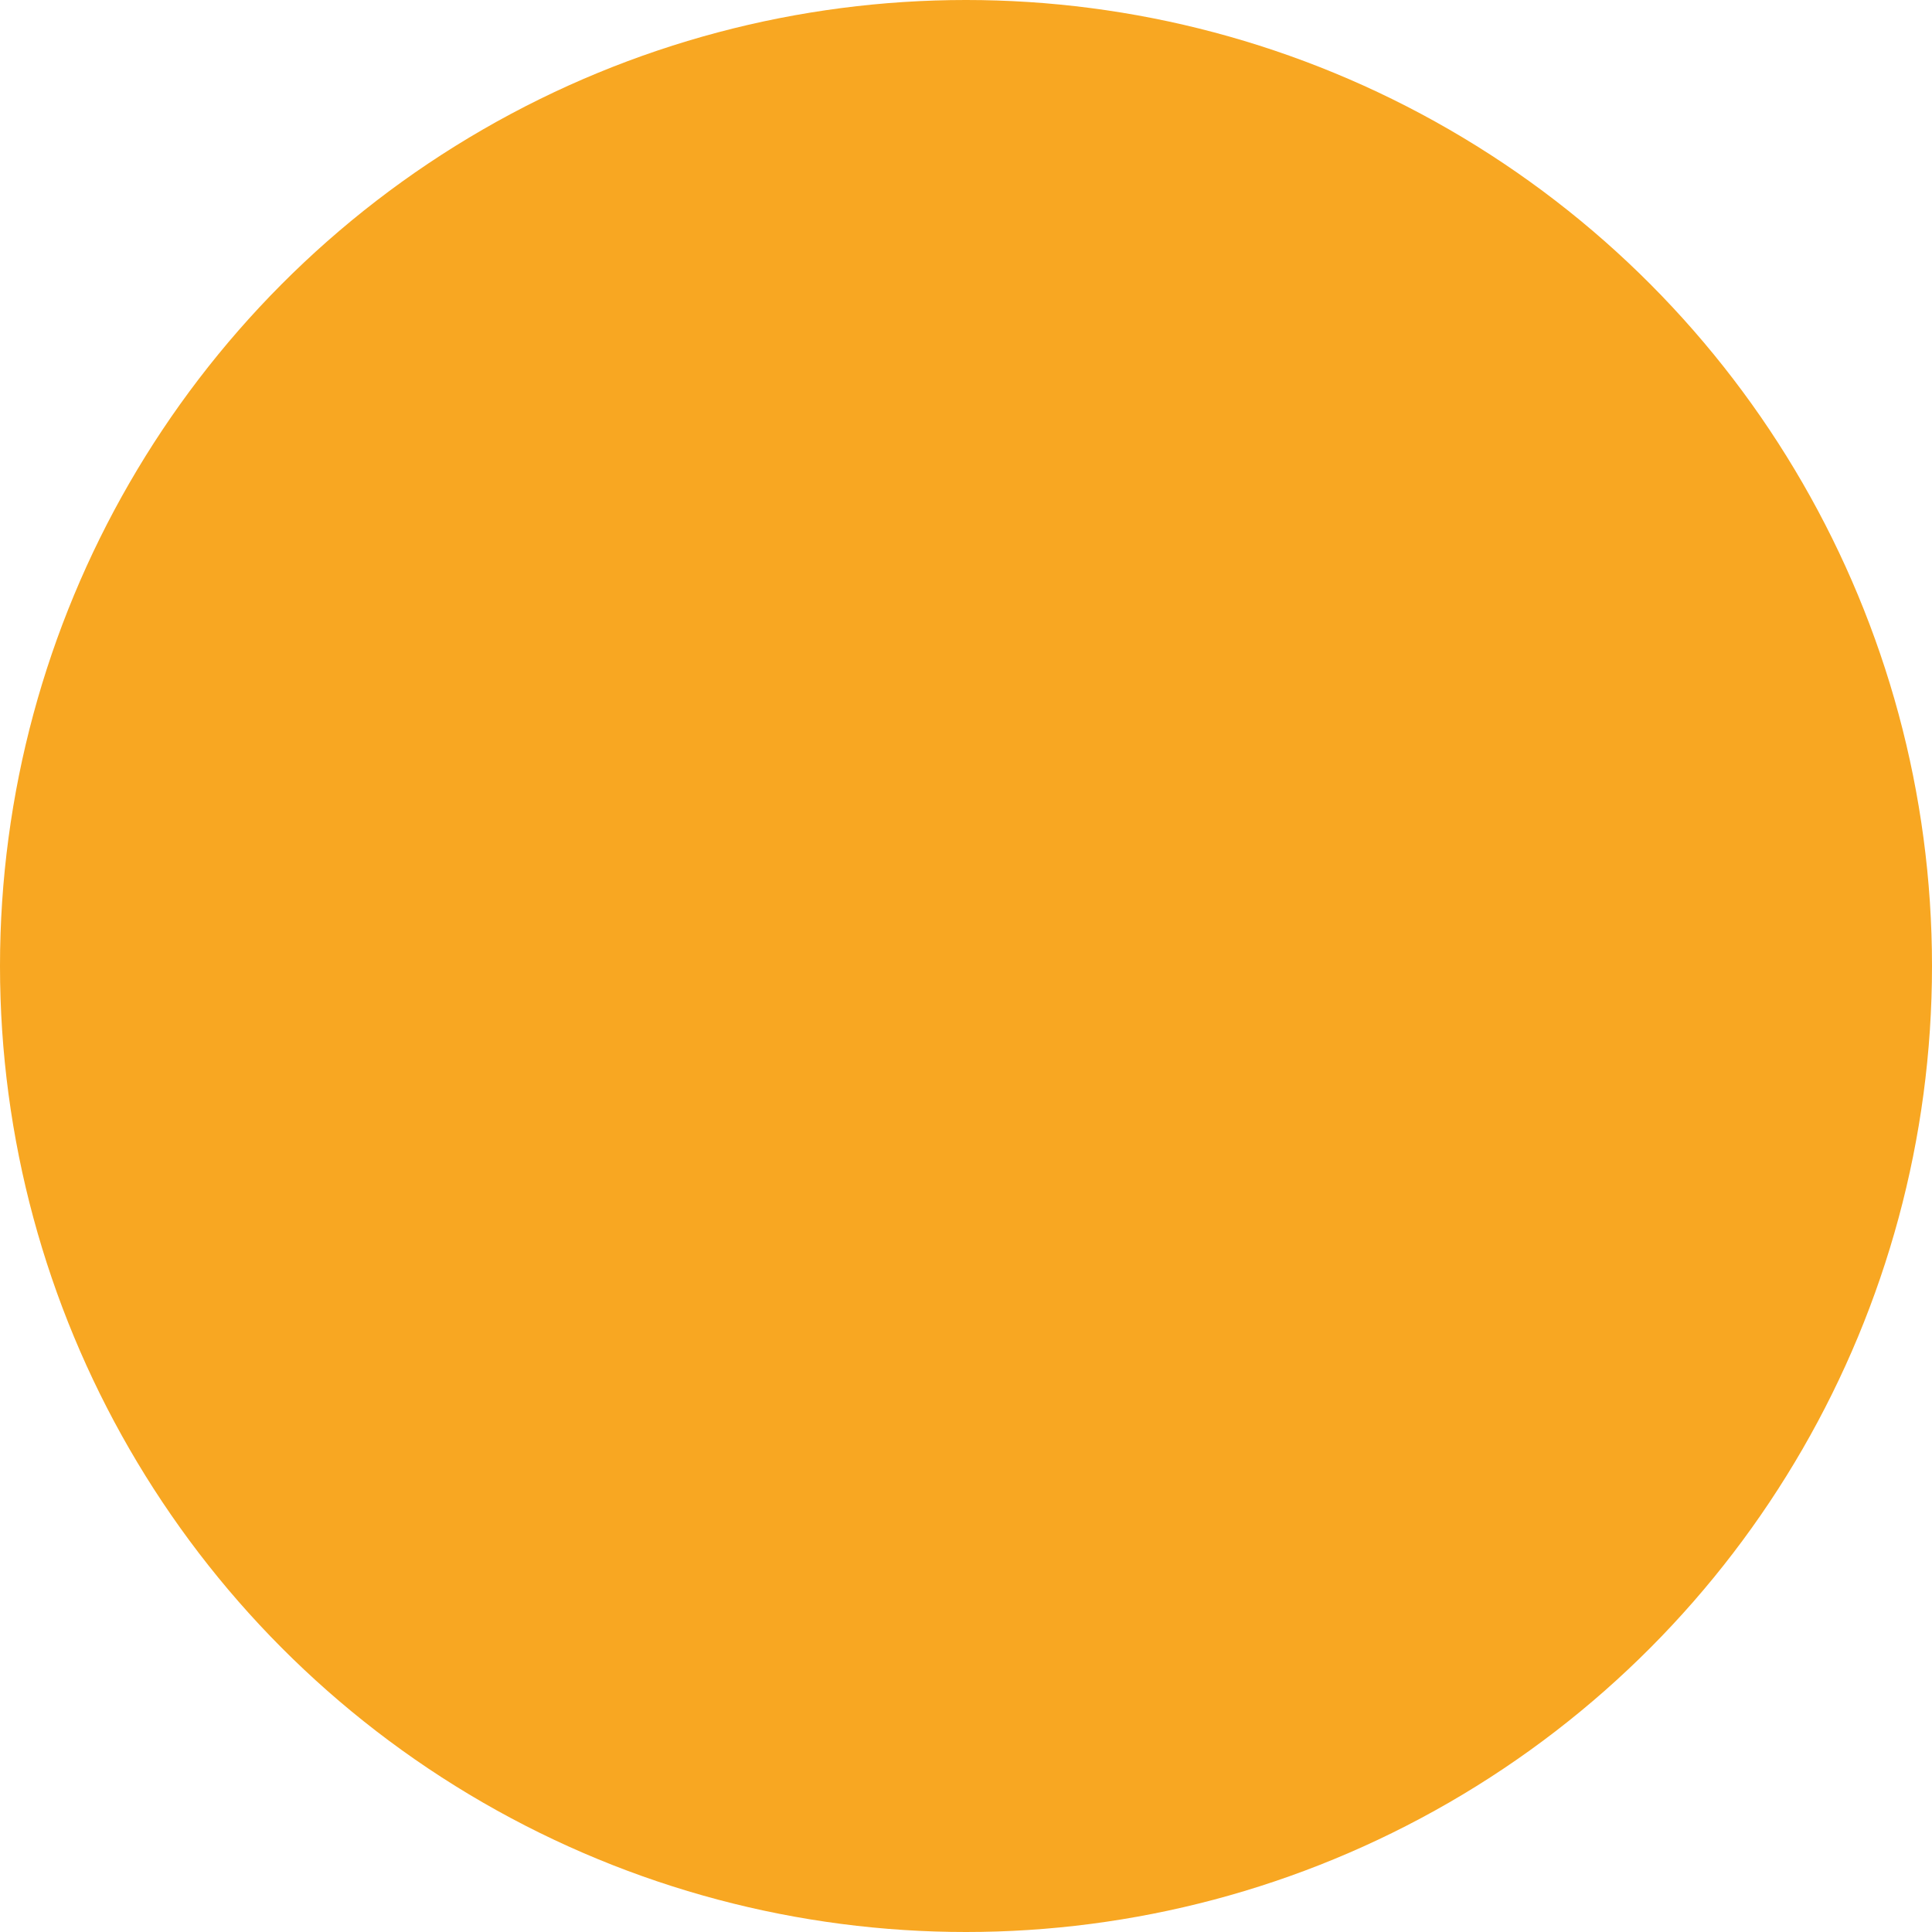 <?xml version="1.0" encoding="utf-8"?>
<!-- Generator: Adobe Illustrator 27.4.0, SVG Export Plug-In . SVG Version: 6.00 Build 0)  -->
<svg version="1.1" id="mandarine" xmlns="http://www.w3.org/2000/svg" xmlns:xlink="http://www.w3.org/1999/xlink" x="0px" y="0px"
	 viewBox="0 0 60 60" style="enable-background:new 0 0 60 60;" xml:space="preserve">
<style type="text/css">
	.st0{display:none;}
	.st1{display:inline;}
	.st2{fill:#F49610;}
	.st3{fill:#E63116;}
	.st4{fill:#E8B2A8;}
	.st5{fill:#E52729;}
	.st6{fill:#E7BCC3;}
	.st7{fill:#BA88BD;}
	.st8{fill:#B7A8D3;}
	.st9{fill:#322C6B;}
	.st10{fill:#831D5F;}
	.st11{fill:#5D2F89;}
	.st12{fill:#42215C;}
	.st13{fill:#302661;}
	.st14{fill:#14993C;}
	.st15{fill:#347A32;}
	.st16{fill:#E4D2BC;}
	.st17{fill:#983E1B;}
	.st18{fill:#AB3032;}
	.st19{fill:#F8A722;}
</style>
<g id="gelb_00000004545004519258767910000014319236910412089765_" class="st0">
	<g class="st1">
		<circle class="st2" cx="30" cy="30" r="30"/>
	</g>
</g>
<g id="orange_00000165916412008368706570000008255114963830111917_" class="st0">
	<g class="st1">
		<circle class="st3" cx="30" cy="30" r="30"/>
	</g>
</g>
<g id="lachs_00000021833892267981444430000014759480763222062984_" class="st0">
	<g class="st1">
		<circle class="st4" cx="30" cy="30" r="30"/>
	</g>
</g>
<g id="karinrot_00000114053603534912308870000006545107197725747617_" class="st0">
	<g class="st1">
		<circle class="st5" cx="30" cy="30" r="30"/>
	</g>
</g>
<g id="rose_00000100368795343759042960000014877143085929363084_" class="st0">
	<g class="st1">
		<circle class="st6" cx="30" cy="30" r="30"/>
	</g>
</g>
<g id="lavendel_00000038376184334291905560000015812617918821605558_" class="st0">
	<g class="st1">
		<circle class="st7" cx="30" cy="30" r="30"/>
	</g>
</g>
<g id="amethyst_00000176761123701567364090000015859369189564688772_" class="st0">
	<g class="st1">
		<circle class="st8" cx="30" cy="30" r="30"/>
	</g>
</g>
<g id="blau_00000019662824115721076000000001295022623377765289_" class="st0">
	<g class="st1">
		<circle class="st9" cx="30" cy="30" r="30"/>
	</g>
</g>
<g id="bordeaux_00000110464991307972509330000010066618525656322225_" class="st0">
	<g class="st1">
		<circle class="st10" cx="30" cy="30" r="30"/>
	</g>
</g>
<g id="violette_00000149376474391476548140000013725154169504934046_" class="st0">
	<g class="st1">
		<circle class="st11" cx="30" cy="30" r="30"/>
	</g>
</g>
<g id="pflaume_00000103972610138715652740000007735900571220874884_" class="st0">
	<g class="st1">
		<circle class="st12" cx="30" cy="30" r="30"/>
	</g>
</g>
<g id="ultramarin_00000103970251900440510840000016028643772759967616_" class="st0">
	<g class="st1">
		<circle class="st13" cx="30" cy="30" r="30"/>
	</g>
</g>
<g id="maigrün_00000104685162295944890110000006774122183123315074_" class="st0">
	<g class="st1">
		<circle class="st14" cx="30" cy="30" r="30"/>
	</g>
</g>
<g id="olivgrün_00000113323962131831566860000014431340998664400036_" class="st0">
	<g class="st1">
		<circle class="st15" cx="30" cy="30" r="30"/>
	</g>
</g>
<g id="sand_00000010996769986778780330000000918146574147223455_" class="st0">
	<g class="st1">
		<circle class="st16" cx="30" cy="30" r="30"/>
	</g>
</g>
<g id="ocker_00000178884056473938014870000013973365260405616047_" class="st0">
	<g class="st1">
		<circle class="st17" cx="30" cy="30" r="30"/>
	</g>
</g>
<g id="kastanienbraun_00000177444011602207003770000001680131734954600127_" class="st0">
	<g class="st1">
		<circle class="st18" cx="30" cy="30" r="30"/>
	</g>
</g>
<g id="silbergrau_00000028293464015416643800000000858141378227317407_">
	<g>
		<circle class="st19" cx="30" cy="30" r="30"/>
	</g>
</g>
</svg>
